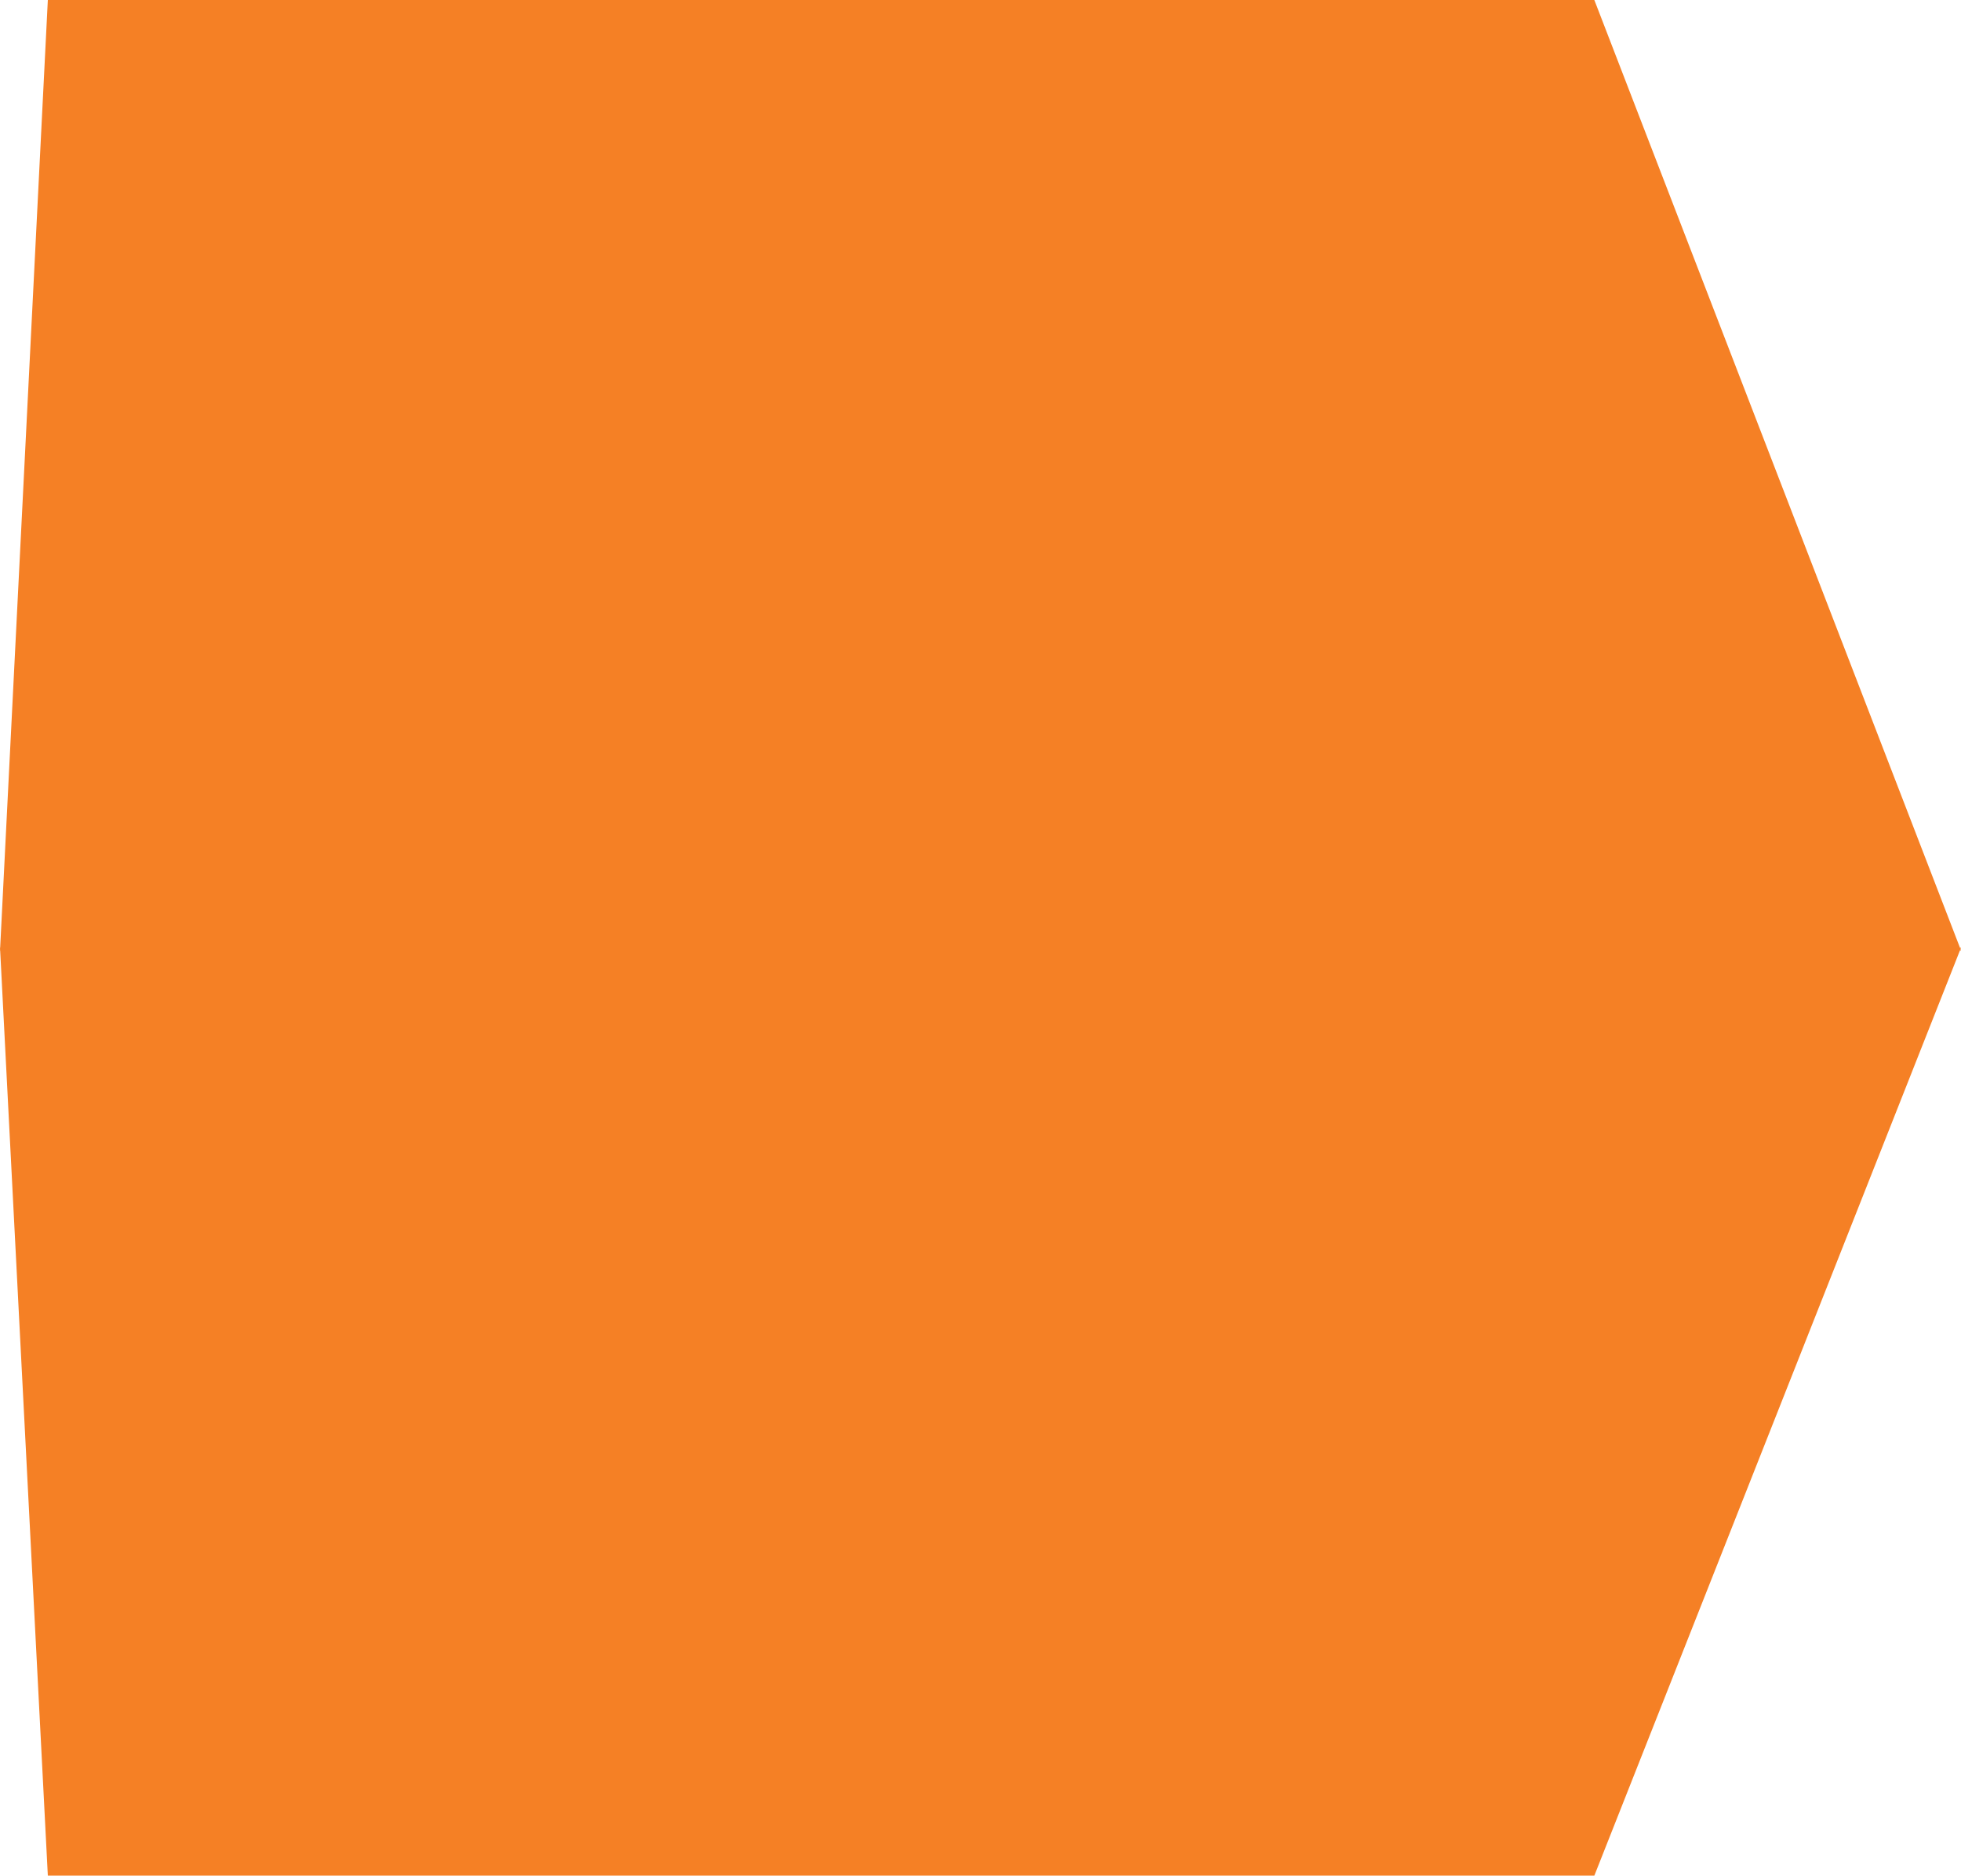 <?xml version="1.0" encoding="UTF-8"?><svg xmlns="http://www.w3.org/2000/svg" viewBox="0 0 153.41 146.755"><defs><style>.g{fill:#f58025;}</style></defs><g id="a"/><g id="b"><g id="c"><g id="d"><g id="e"><g id="f"><path class="g" d="M106.265,0H3.742L.013,74.157h-.013l.006,.1-.006,.103H.013l3.729,72.394H124.726l28.603-72.394h.081l-.039-.103,.039-.1h-.078C143.797,49.438,134.261,24.719,124.726,0"/></g></g></g></g></g></svg>